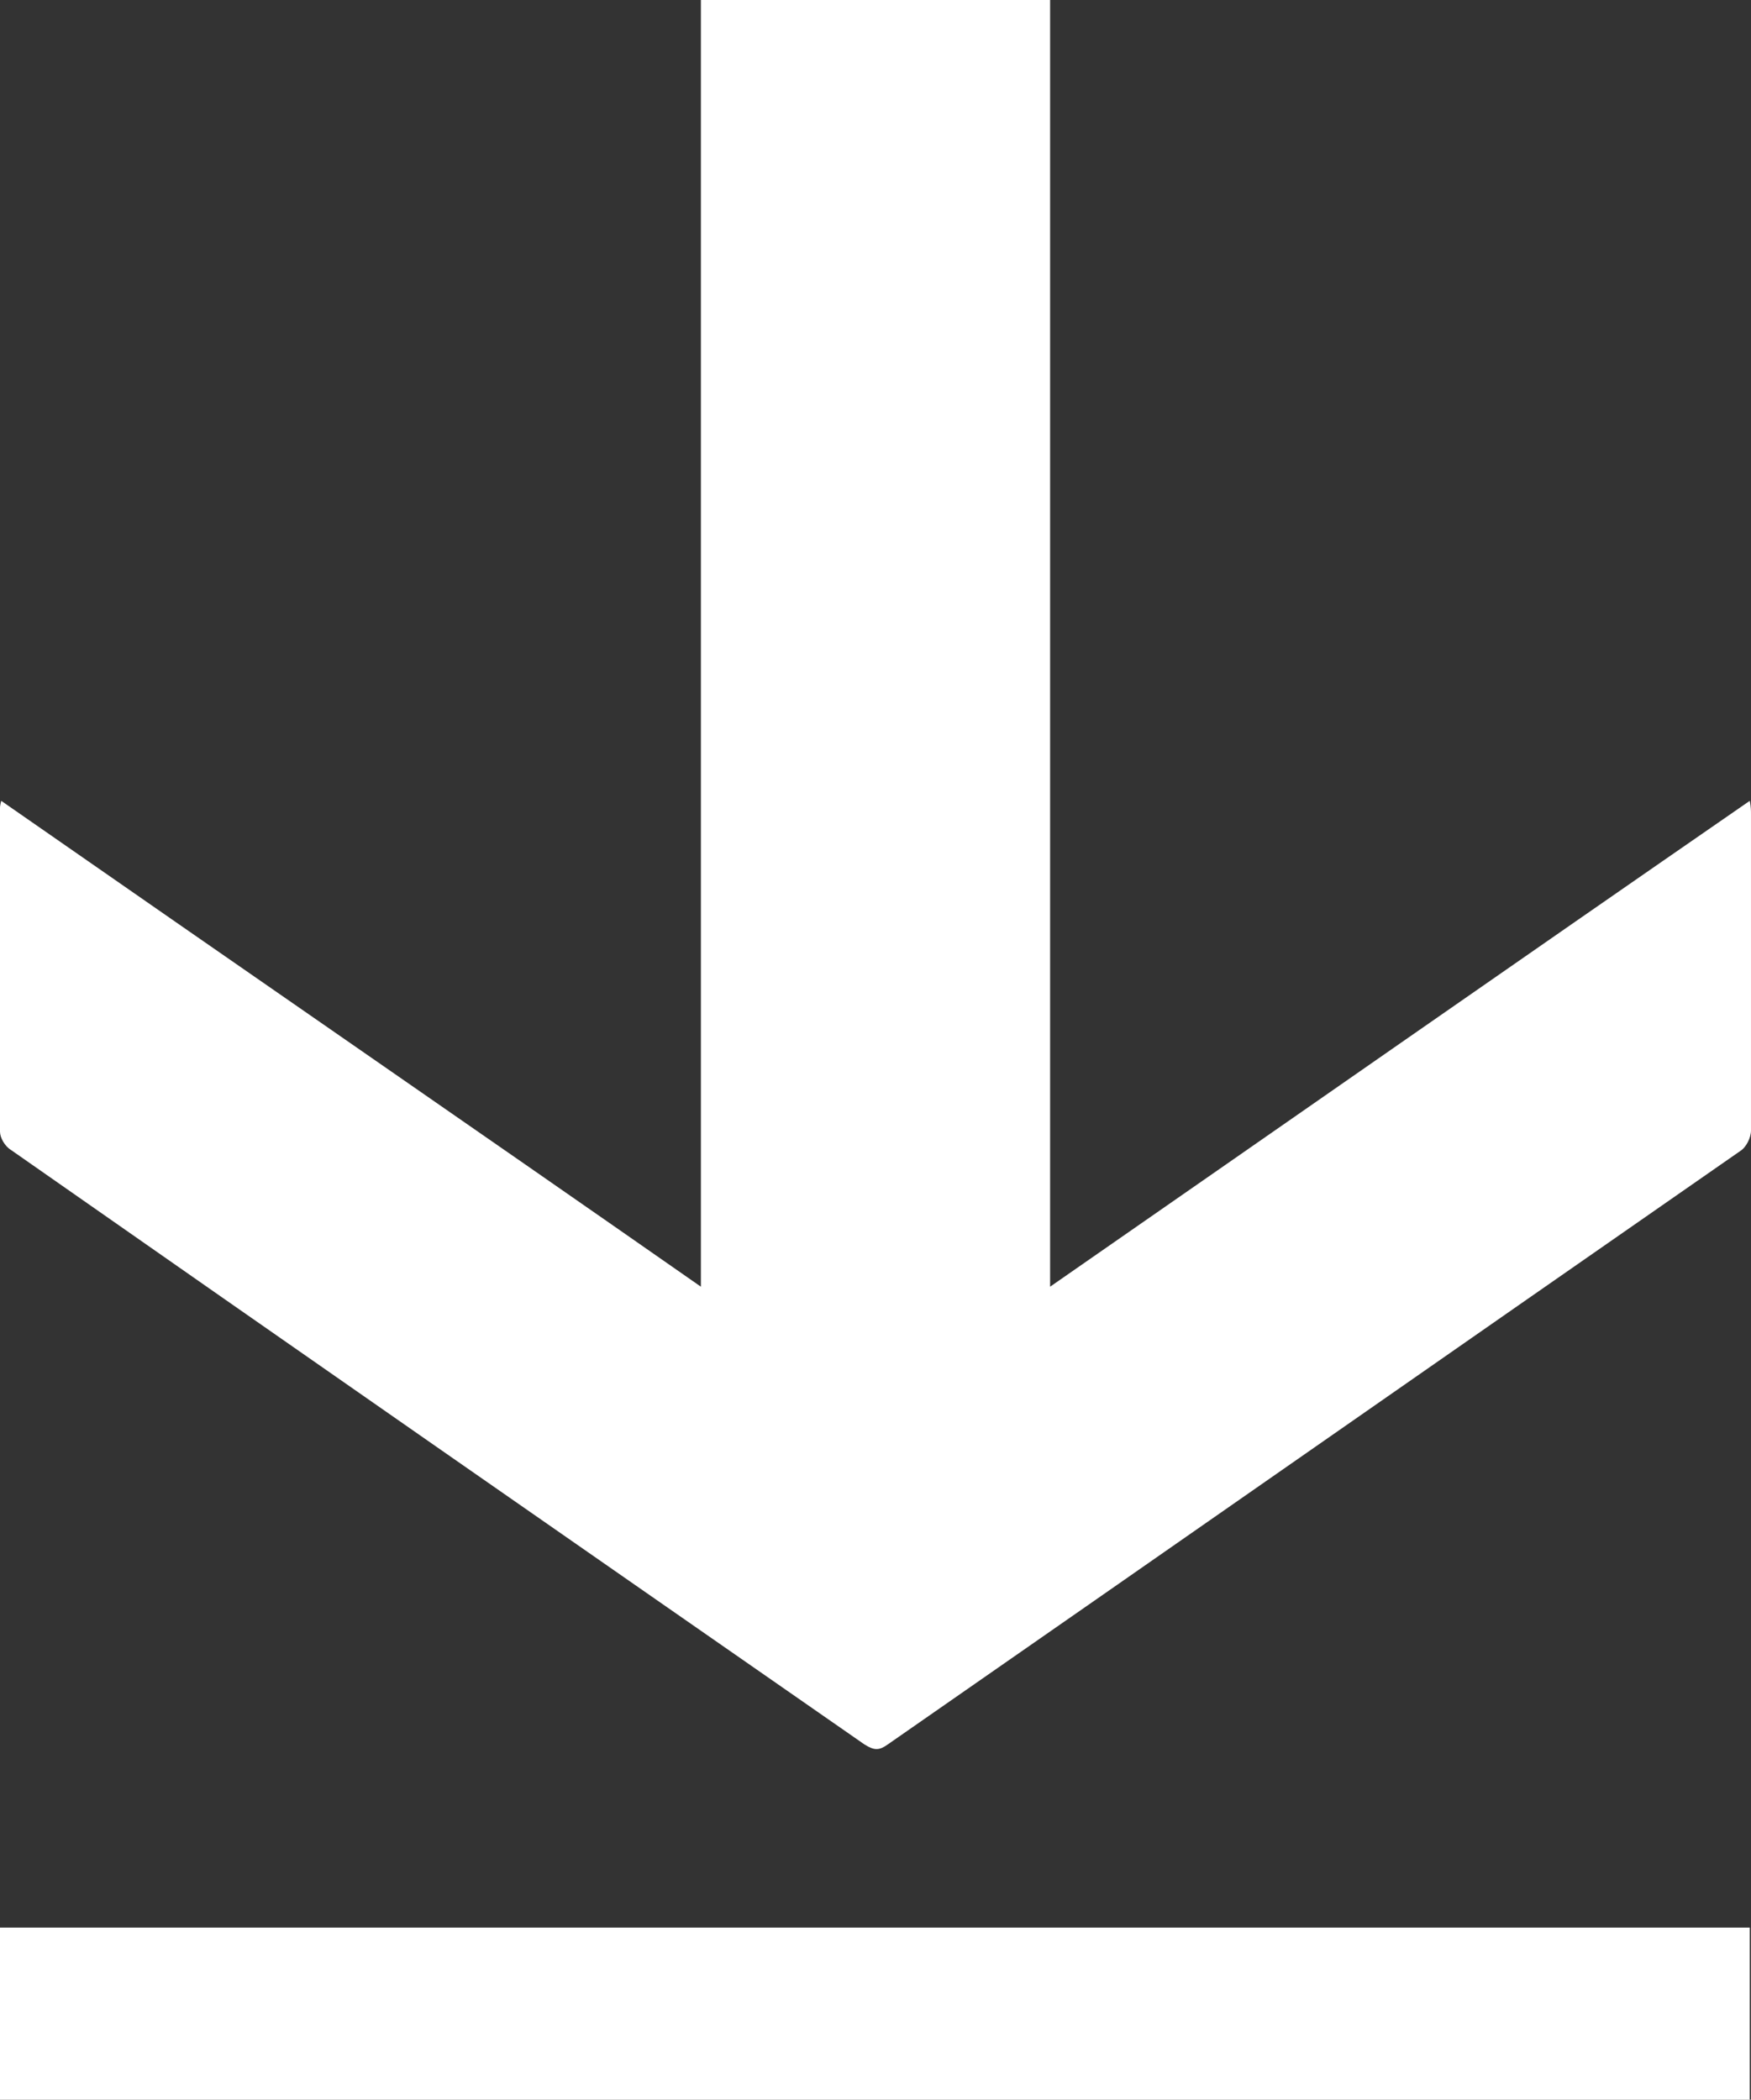 <?xml version="1.0" encoding="utf-8"?>
<!-- Generator: Adobe Illustrator 24.2.3, SVG Export Plug-In . SVG Version: 6.00 Build 0)  -->
<svg version="1.1" id="Layer_1" xmlns="http://www.w3.org/2000/svg" xmlns:xlink="http://www.w3.org/1999/xlink" x="0px" y="0px"
	 viewBox="0 0 14.34 17.2" style="enable-background:new 0 0 14.34 17.2;" xml:space="preserve">
<rect x="0" y="0" width="14.34" height="17.2" fill="#333333" stroke="none"/>
<style type="text/css">
	.st0{fill:#FFFFFF;}
</style>
<g>
	<path class="st0" d="M0.01,6.56c1.91,1.33,3.81,2.64,5.73,3.98c0-3.53,0-7.03,0-10.54C6.7,0,7.64,0,8.6,0c0,3.5,0,7,0,10.54
		c1.93-1.34,3.82-2.66,5.73-3.98c0.01,0.05,0.01,0.08,0.01,0.11c0,0.86,0,1.73,0,2.59c0,0.06-0.04,0.14-0.09,0.17
		c-2.33,1.62-4.65,3.24-6.98,4.86c-0.07,0.05-0.11,0.05-0.19,0c-2.33-1.62-4.66-3.24-6.99-4.87C0.04,9.39,0,9.32,0,9.27
		c0-0.88,0-1.76,0-2.65C0,6.61,0,6.6,0.01,6.56z"/>
	<path class="st0" d="M0,17.2c0-0.47,0-0.94,0-1.41c4.78,0,9.55,0,14.33,0c0,0.46,0,0.93,0,1.41C9.56,17.2,4.79,17.2,0,17.2z"/>
</g>
</svg>
